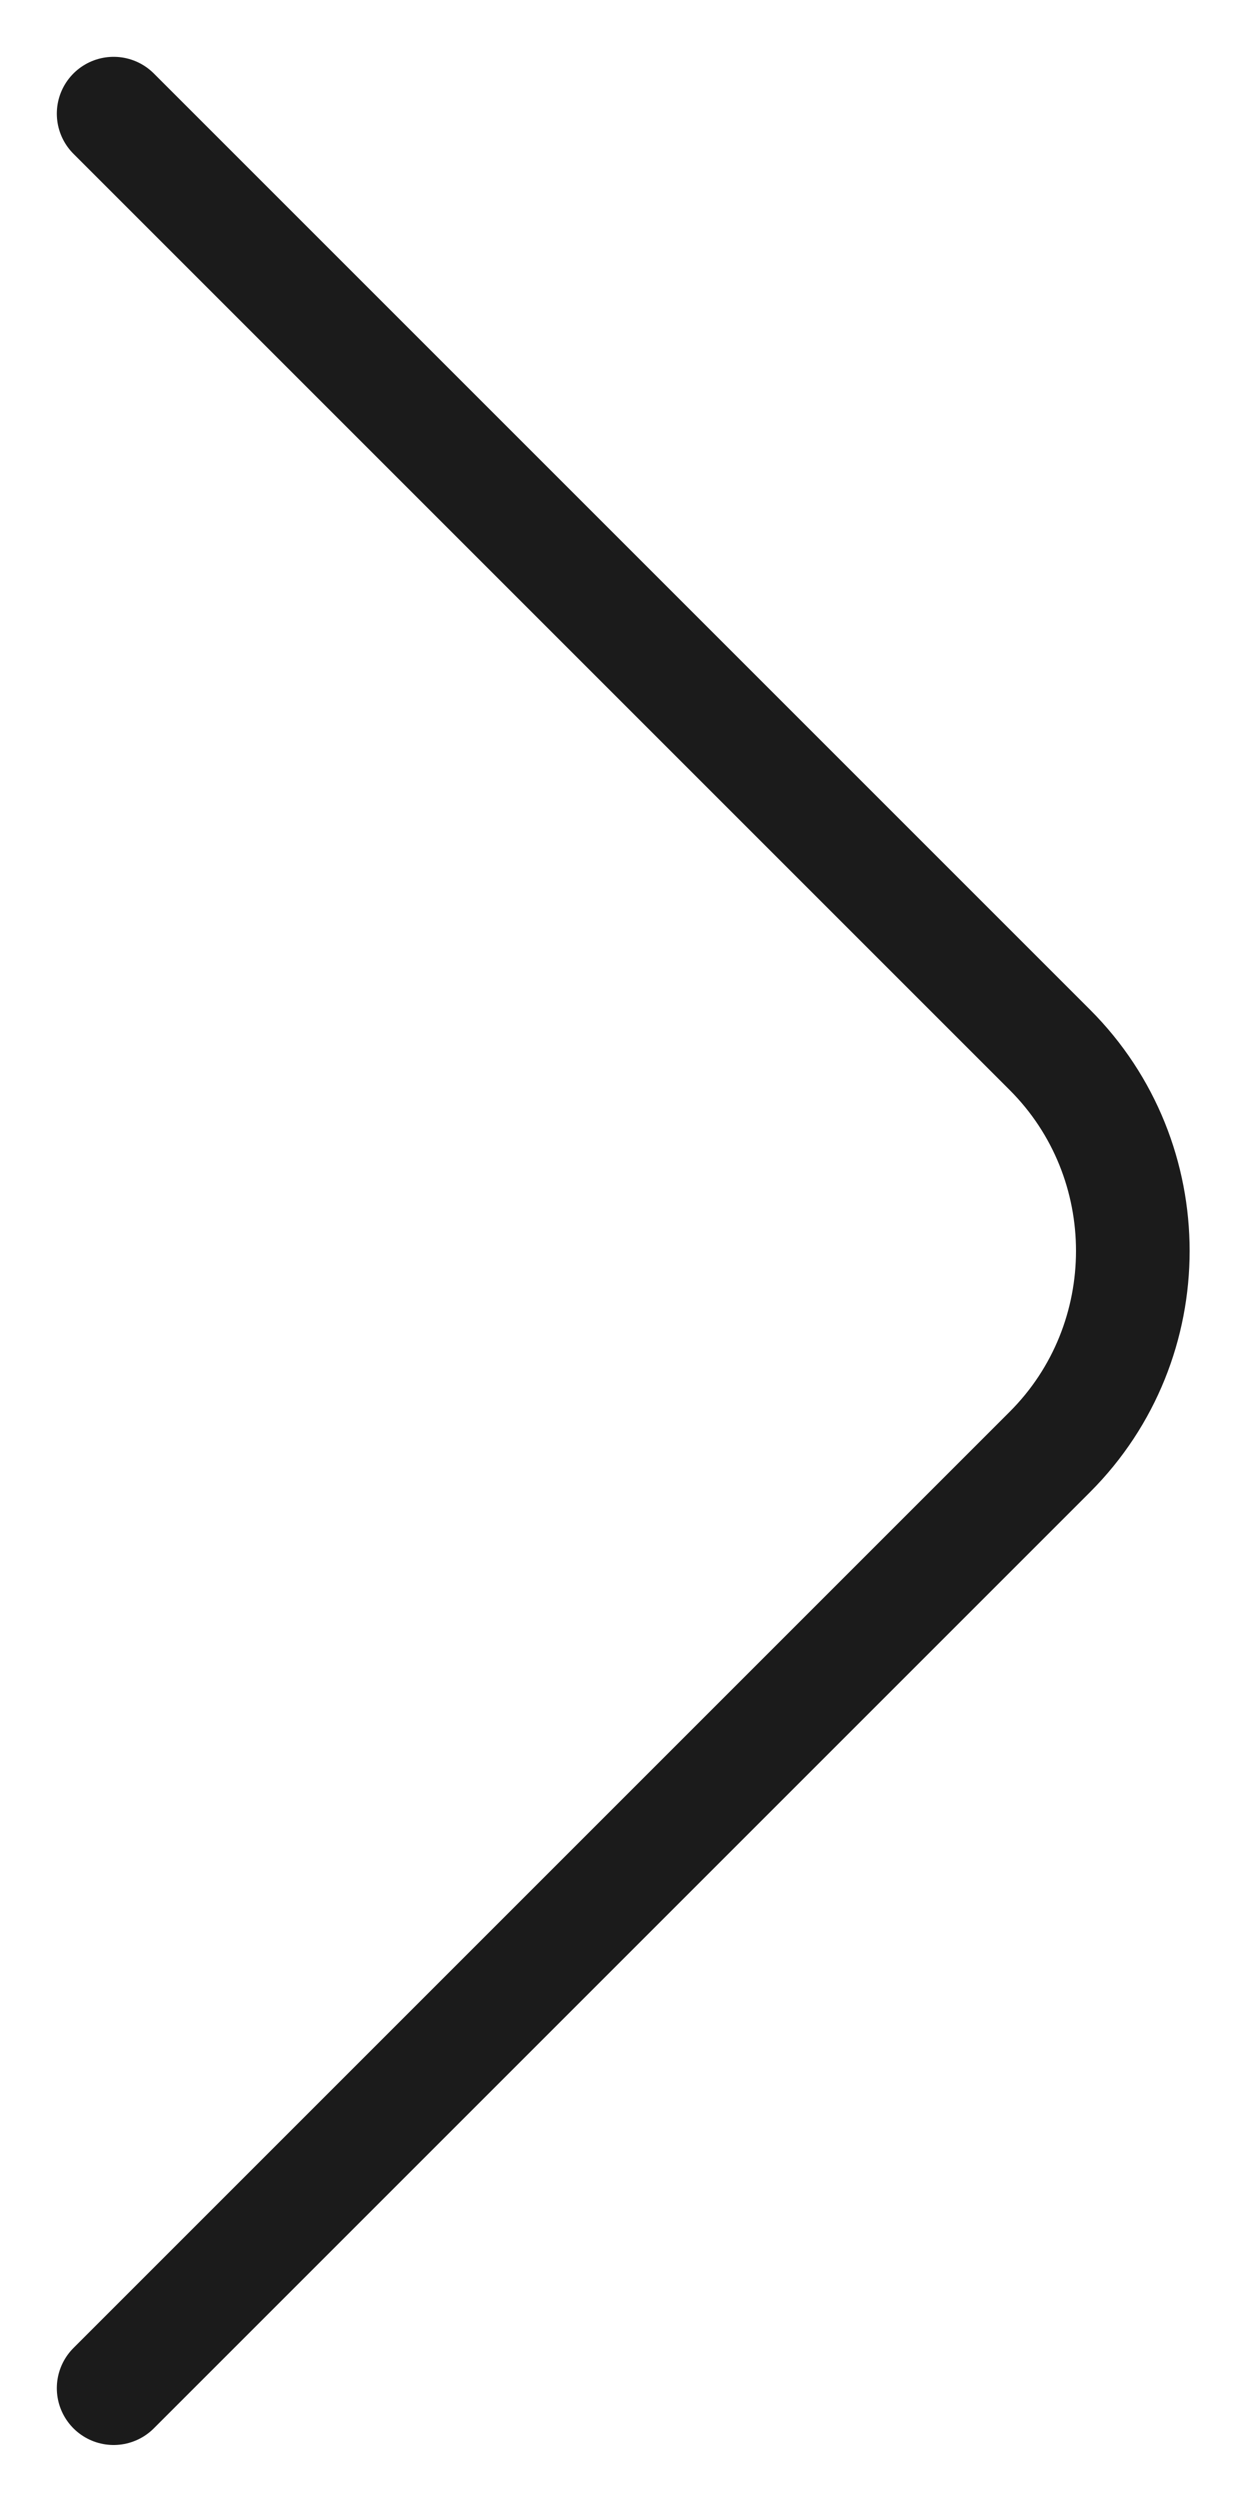 <?xml version="1.0" encoding="UTF-8"?> <svg xmlns="http://www.w3.org/2000/svg" width="11" height="22" viewBox="0 0 11 22" fill="none"> <path d="M1 21.016L9.239 12.777C10.212 11.804 10.212 10.212 9.239 9.239L1 1" stroke="#1B1B1B" stroke-miterlimit="10" stroke-linecap="round" stroke-linejoin="round"></path> </svg> 